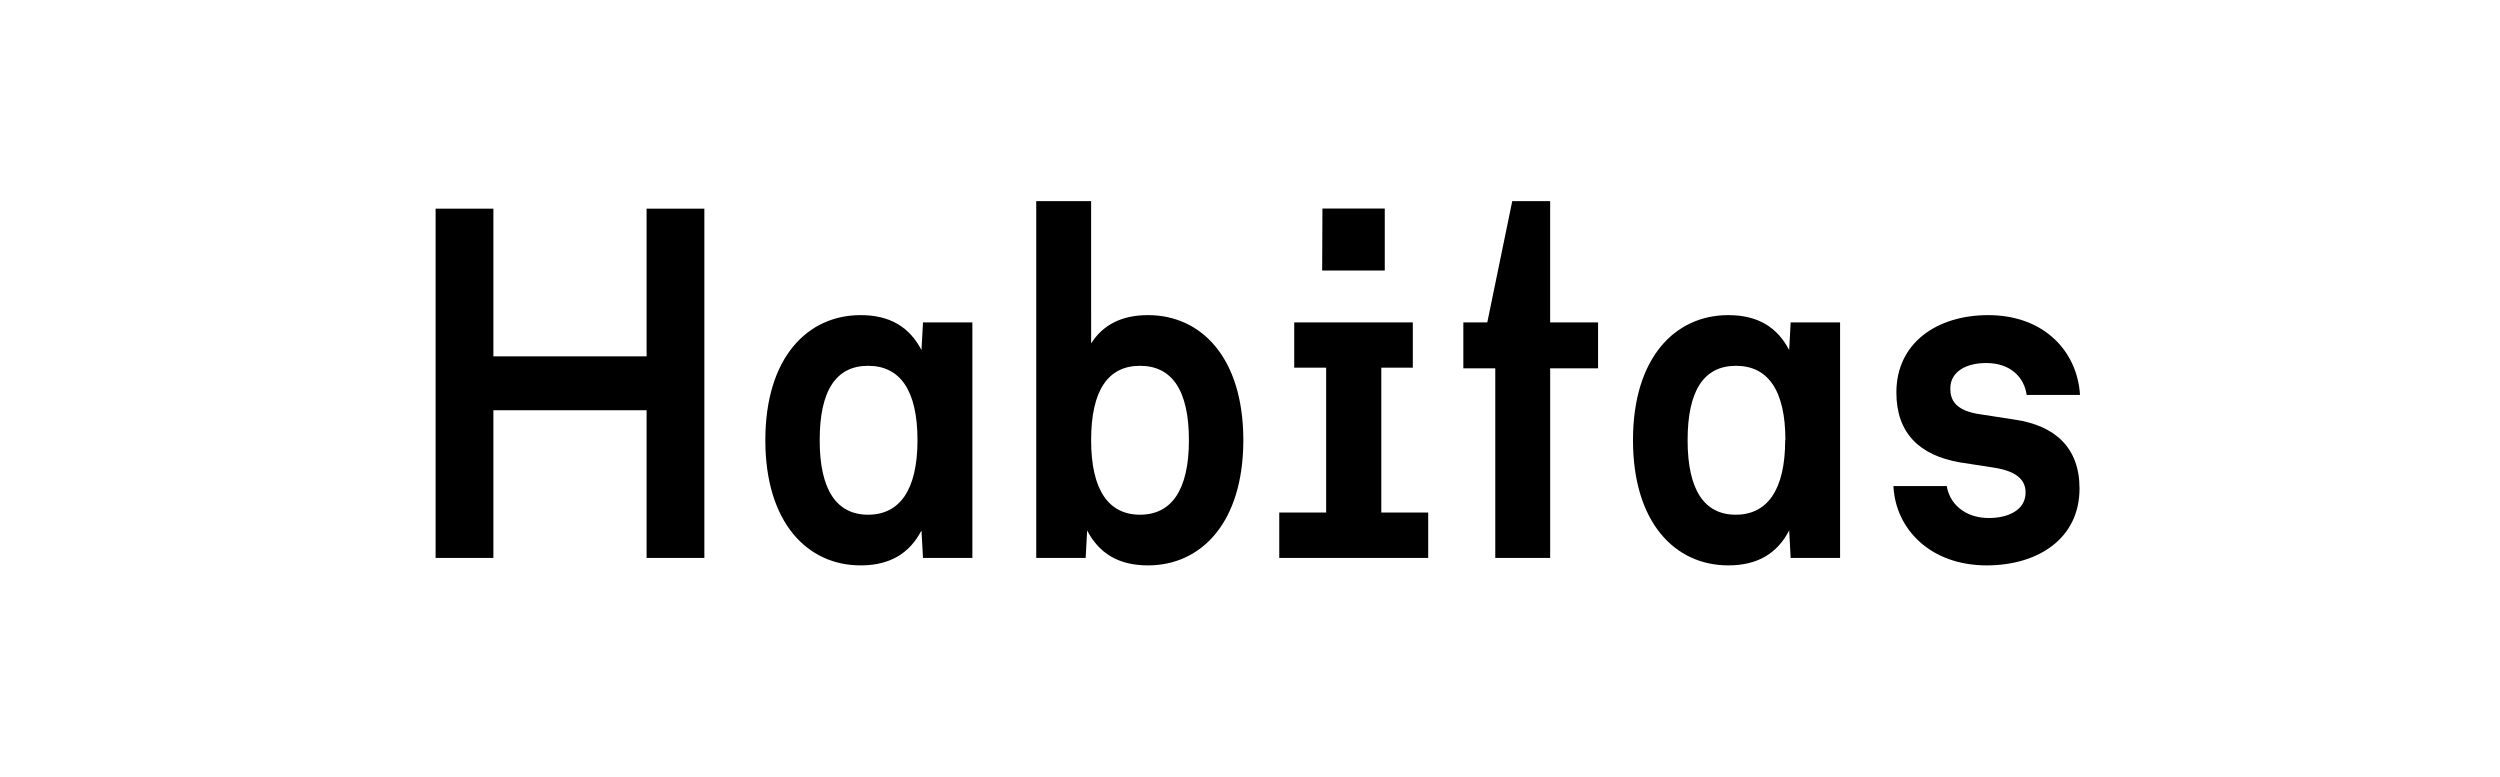 <svg id="Layer_1" data-name="Layer 1" xmlns="http://www.w3.org/2000/svg" viewBox="0 0 476 148"><path d="M123.11,39.73h11v66.5h-11V78.11H93.94v28.12h-11V39.73h11V67.85h29.17Z"/><path d="M175.74,61.39h9.4v44.84h-9.4l-.29-5.23c-2.28,4.37-6,6.65-11.59,6.65-10.16,0-18.14-8.17-18.14-23.84S153.7,60,163.86,60c5.61,0,9.31,2.28,11.59,6.65Zm-1.05,22.42c0-9.5-3.32-14.16-9.4-14.16s-9.22,4.66-9.22,14.16S159.3,98,165.29,98,174.69,93.31,174.69,83.81Z"/><path d="M236.73,83.81c0,15.67-8,23.84-18.15,23.84-5.6,0-9.31-2.28-11.59-6.65l-.28,5.23H197.3V38.3h10.45V65.38C210,61.86,213.55,60,218.58,60,228.75,60,236.73,68.13,236.73,83.81Zm-10.36,0c0-9.5-3.23-14.16-9.31-14.16s-9.31,4.66-9.31,14.16S211.08,98,217.06,98,226.37,93.31,226.37,83.81Z"/><path d="M263,70V97.58h8.93v8.65H243.57V97.58h8.93V70h-6.08V61.39H269V70Zm-11.21-30.3h11.87V51.51H251.74Z"/><path d="M304.27,61.39v8.74h-9.12v36.1H284.7V70.13h-6.08V61.39h4.56l4.75-23.09h7.22V61.39Z"/><path d="M340.94,61.39h9.41v44.84h-9.41l-.28-5.23c-2.28,4.37-6,6.65-11.59,6.65-10.17,0-18.15-8.17-18.15-23.84S318.9,60,329.07,60c5.6,0,9.31,2.28,11.59,6.65Zm-1,22.42c0-9.5-3.33-14.16-9.41-14.16s-9.21,4.66-9.21,14.16S324.51,98,330.49,98,339.9,93.31,339.9,83.81Z"/><path d="M383.69,79.91c7.6,1.14,12.25,5.32,12.25,13.11,0,9.6-8,14.63-17.67,14.63-10.73,0-17.38-6.93-17.76-15.1h10.16c.48,3.23,3.33,6.08,8,6.08,3.71,0,7-1.52,7-4.85,0-2-1.14-4-6.08-4.75l-6.46-1c-7.6-1.33-12.06-5.51-12.06-13.3,0-9.5,7.79-14.73,17.48-14.73,10.73,0,17,7,17.48,15.2H385.88c-.48-3.42-3.14-6.08-7.7-6.08-3.8,0-6.84,1.62-6.84,4.85,0,2.09.85,4.27,5.89,4.94Z"/></svg>
